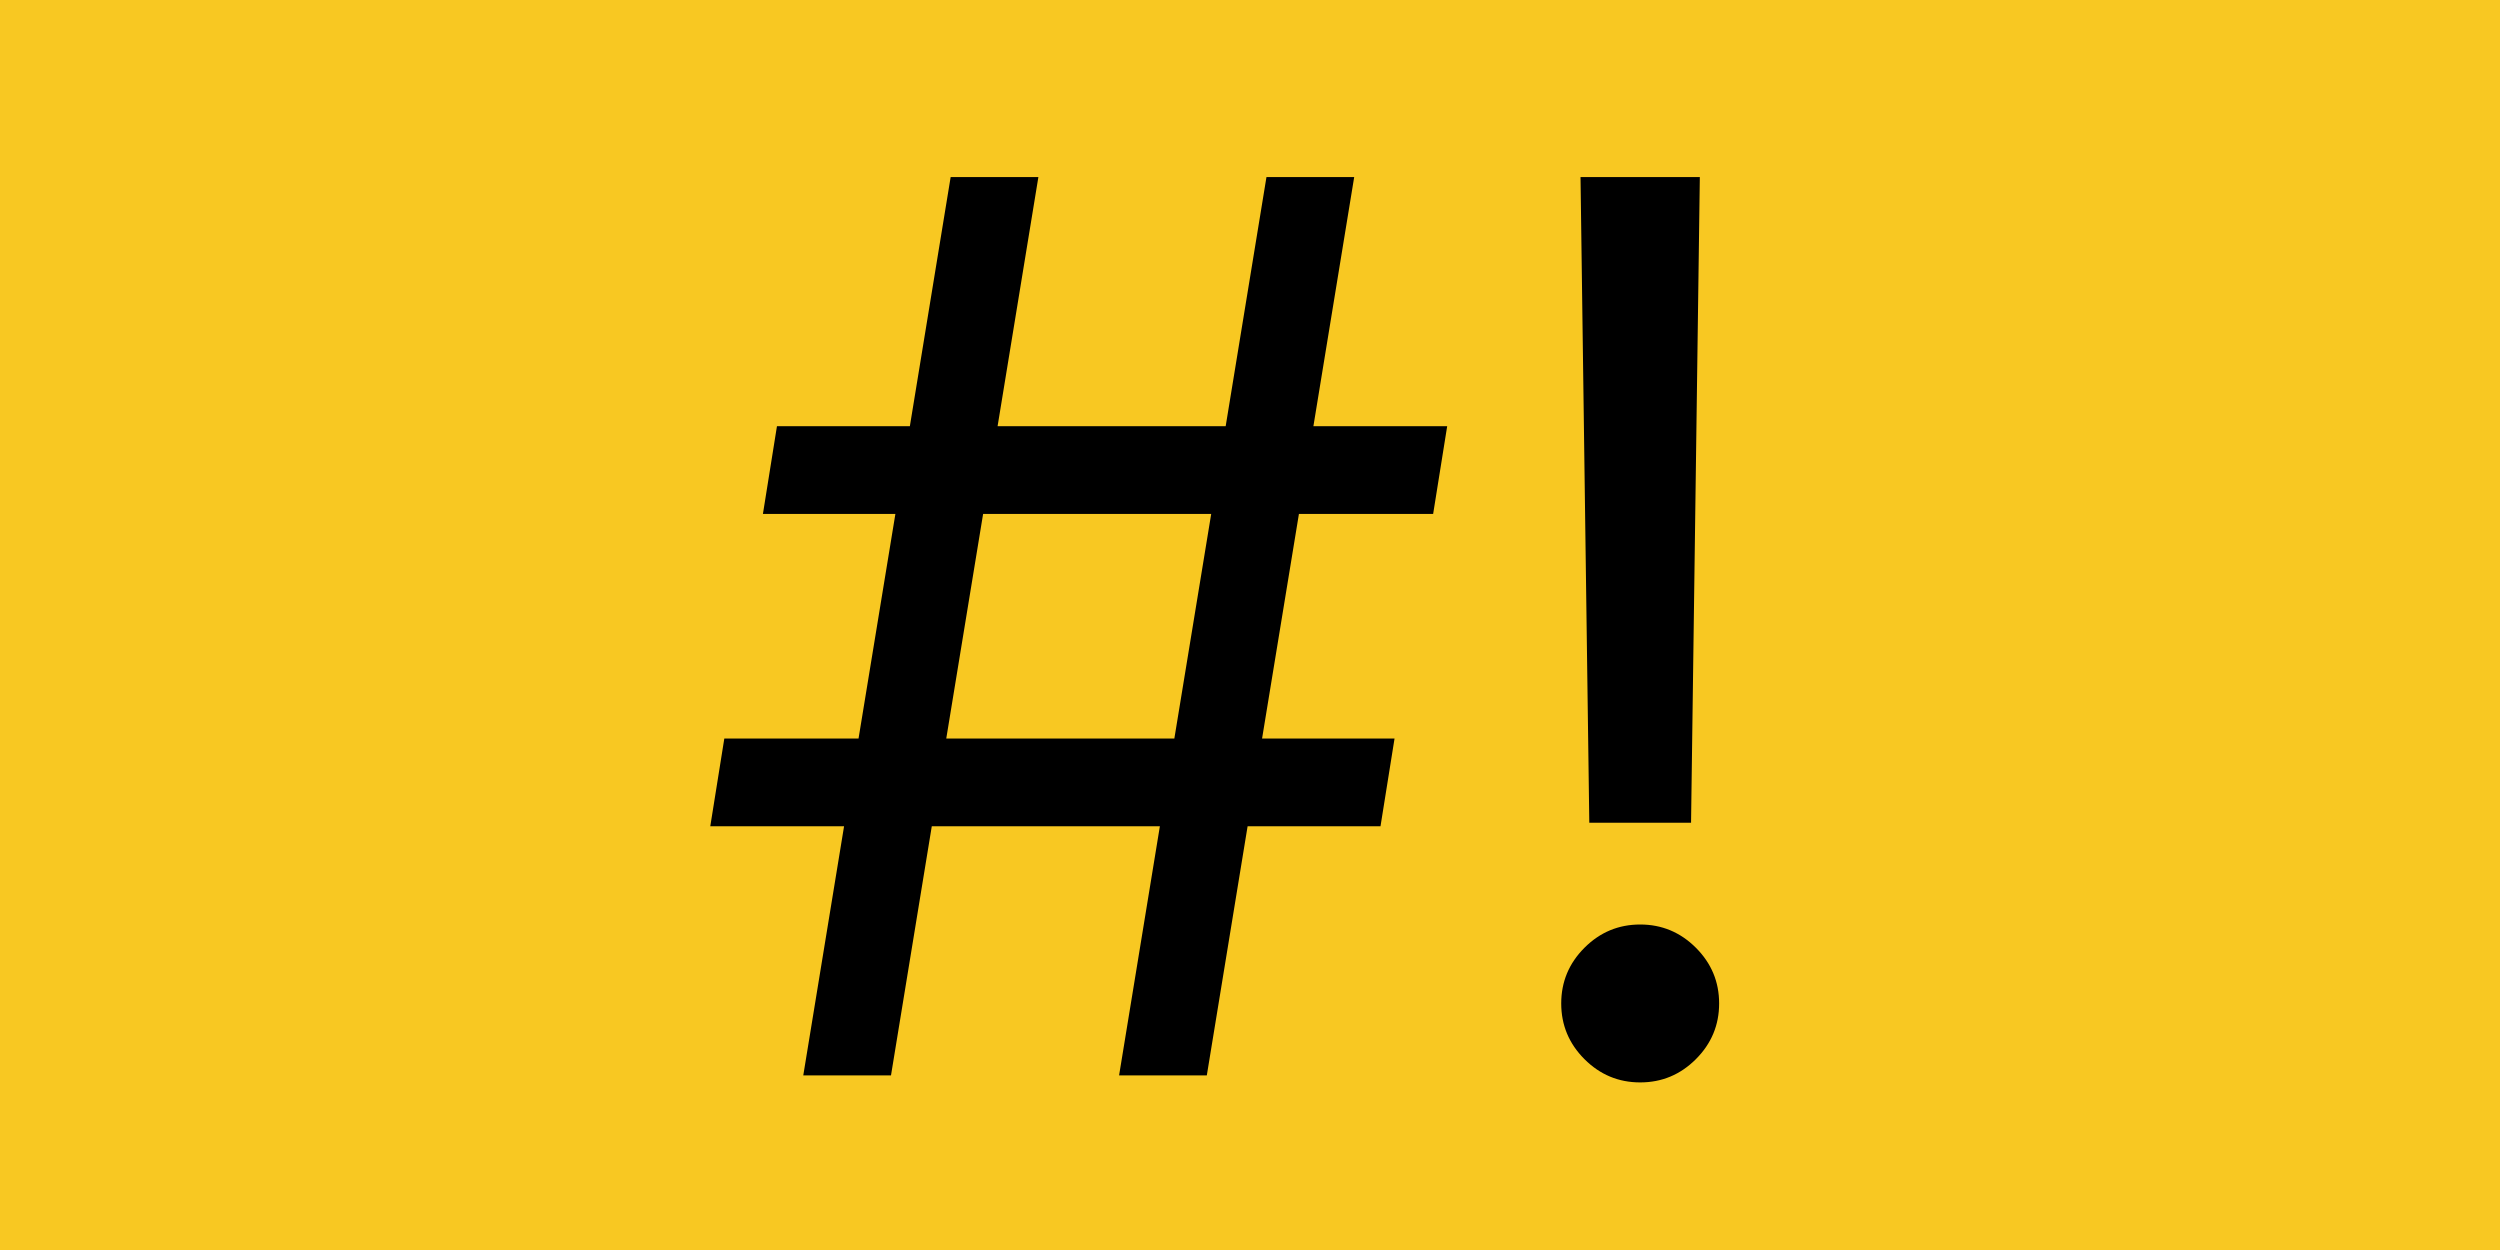 <?xml version="1.0" encoding="utf-8"?>
<svg width="1012px" height="506px" viewBox="0 0 1012 506" version="1.1" xmlns:xlink="http://www.w3.org/1999/xlink" xmlns="http://www.w3.org/2000/svg">
  <defs>
    <rect width="1012" height="506" id="artboard_1" />
    <clipPath id="clip_1">
      <use xlink:href="#artboard_1" clip-rule="evenodd" />
    </clipPath>
  </defs>
  <g id="Twitter-Post" clip-path="url(#clip_1)">
    <use xlink:href="#artboard_1" stroke="none" fill="#F8C822" />
    <g id="#!" transform="translate(279 -49)">
      <path d="M190.518 383.466L174.006 484.318L209.517 484.318L226.03 383.466L279.83 383.466L285.511 347.955L231.889 347.955L246.804 257.045L301.136 257.045L306.818 221.534L252.663 221.534L269.176 120.682L233.665 120.682L217.152 221.534L124.822 221.534L141.335 120.682L105.824 120.682L89.311 221.534L35.511 221.534L29.829 257.045L83.452 257.045L68.537 347.955L14.204 347.955L8.523 383.466L62.678 383.466L46.165 484.318L81.676 484.318L98.189 383.466L190.518 383.466ZM405.54 382.045L409.091 120.682L360.795 120.682L364.347 382.045L405.54 382.045ZM196.378 347.955L104.048 347.955L118.963 257.045L211.293 257.045L196.378 347.955ZM362.393 477.749Q371.804 487.159 384.943 487.159Q398.082 487.159 407.493 477.749Q416.903 468.338 416.903 455.199Q416.903 442.06 407.493 432.649Q398.082 423.239 384.943 423.239Q371.804 423.239 362.393 432.649Q352.983 442.06 352.983 455.199Q352.983 468.338 362.393 477.749Z" />
    </g>
  </g>
</svg>